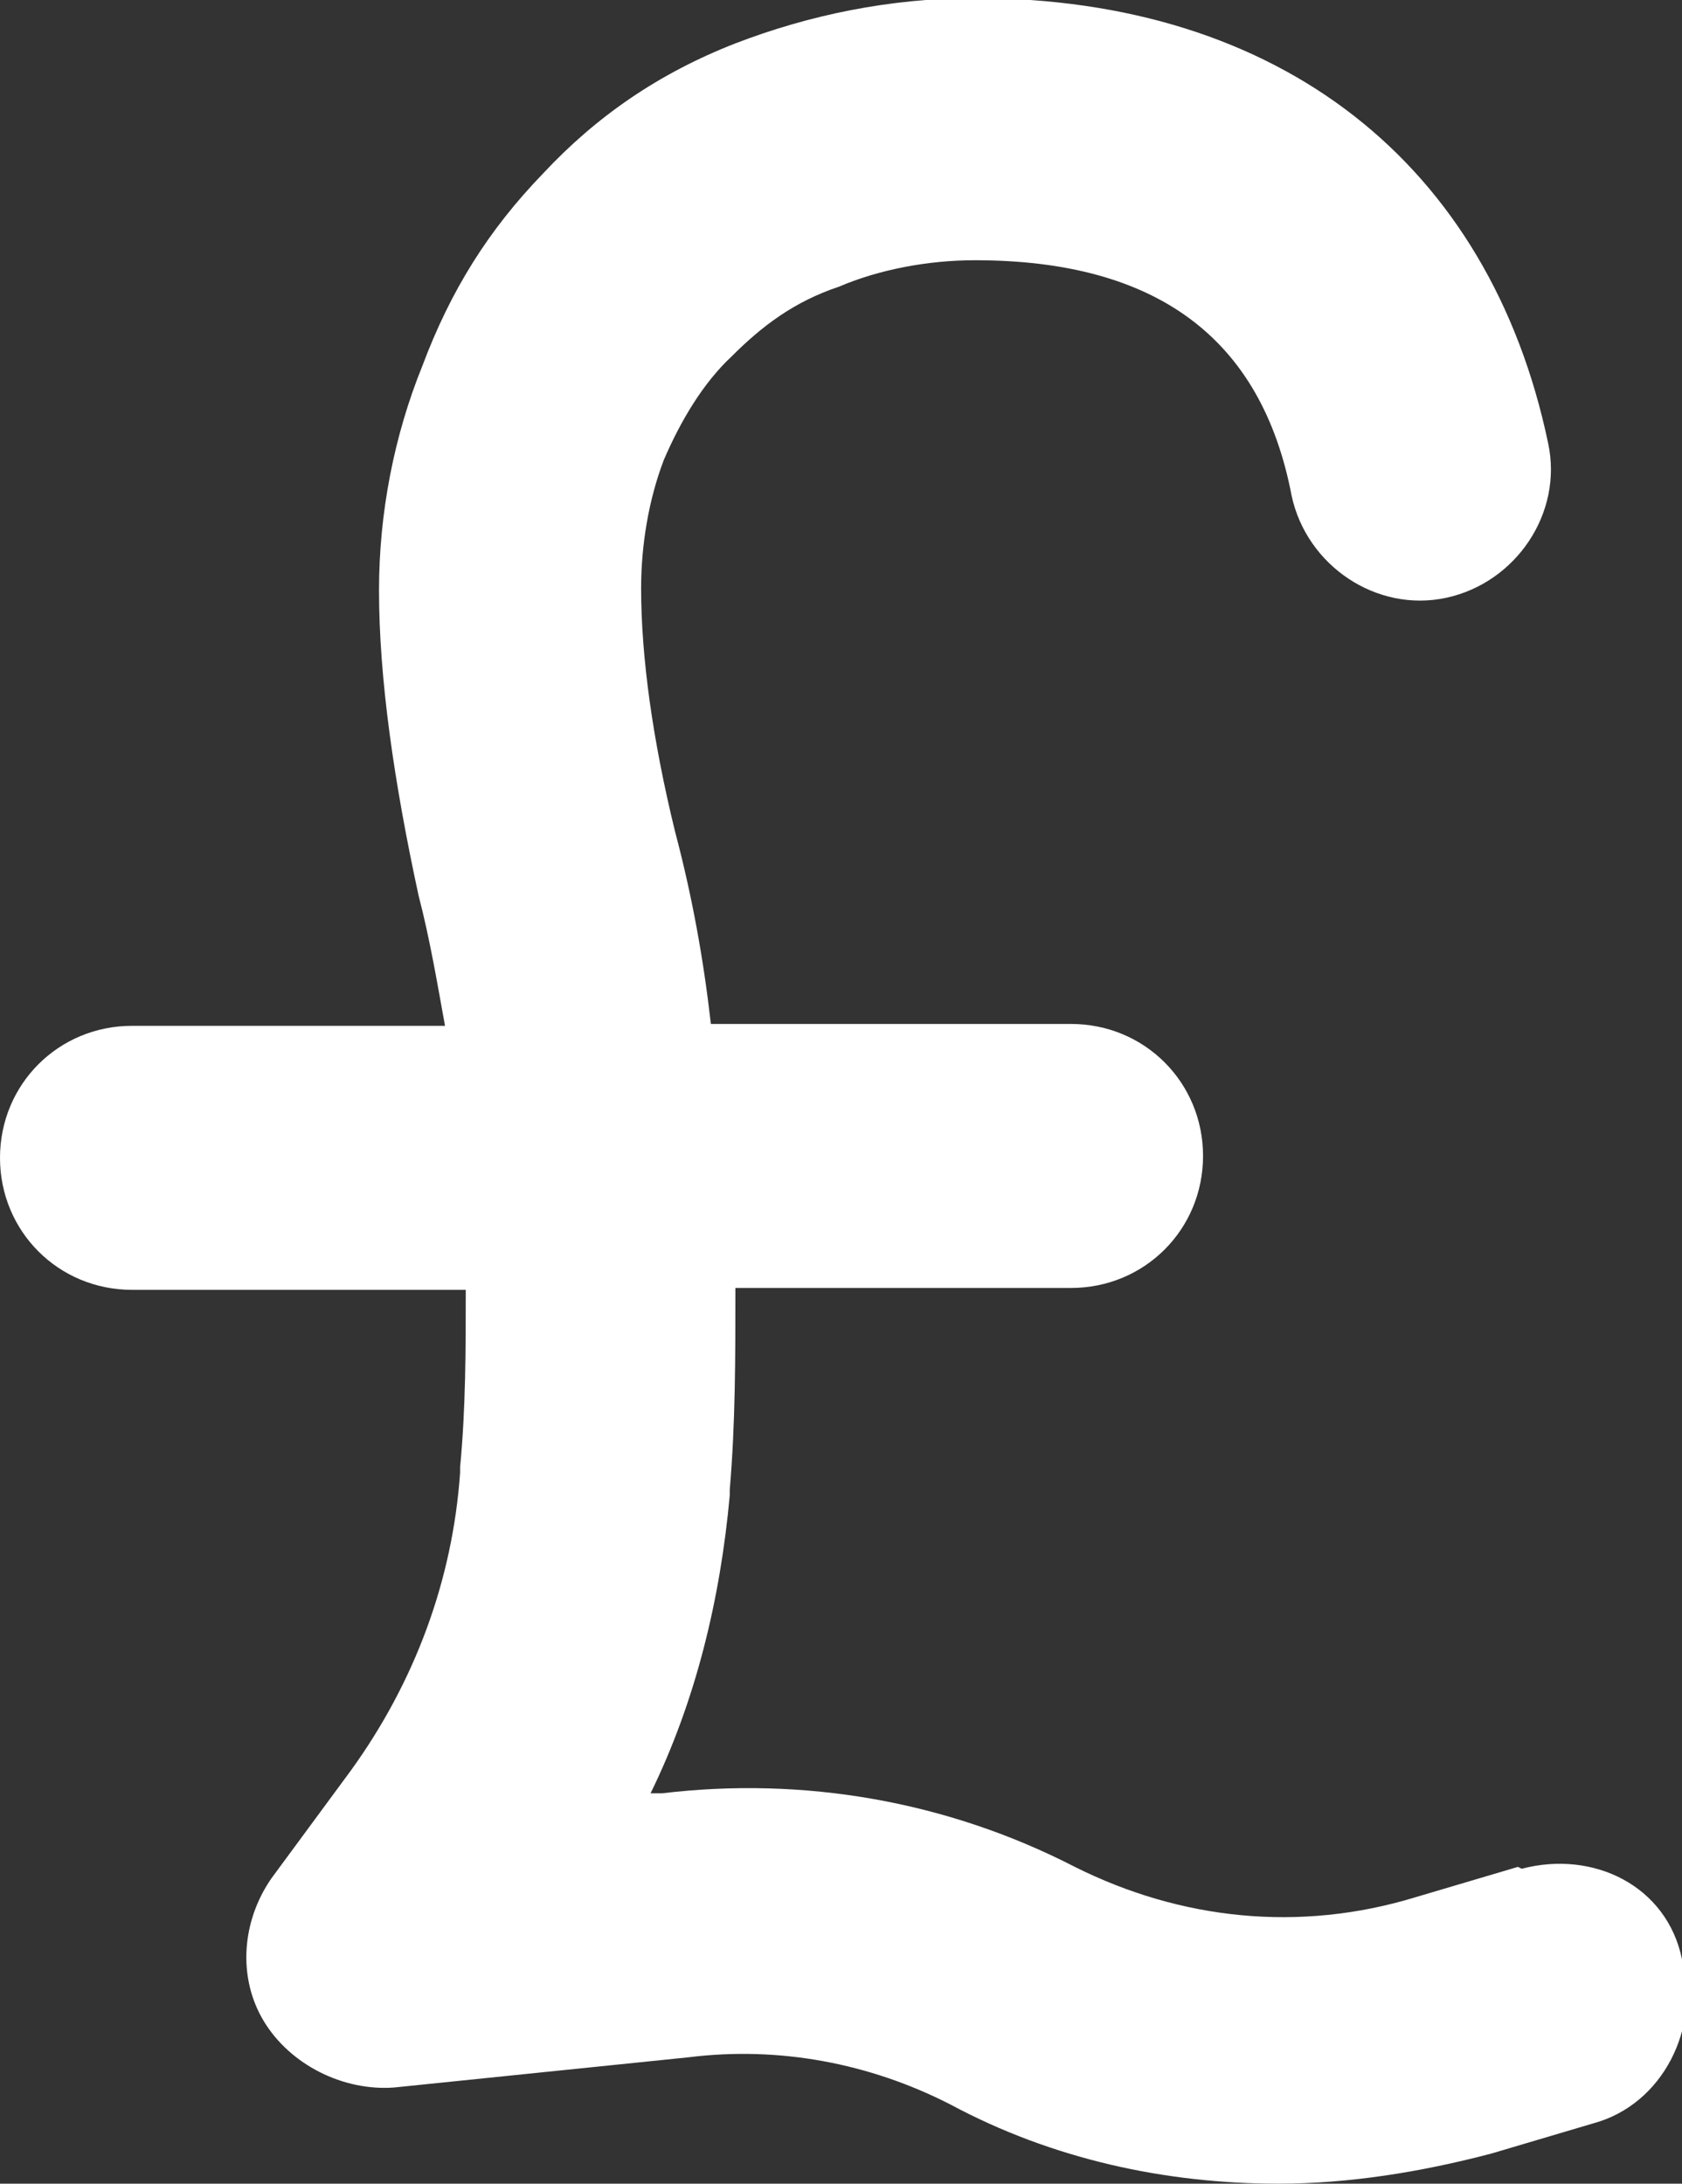 <?xml version="1.0" encoding="UTF-8"?><svg id="Layer_2" xmlns="http://www.w3.org/2000/svg" viewBox="0 0 8.92 11.58"><rect x="0" y="0" width="8.92" height="11.58" fill="#333333" stroke="none"/><defs><style>.cls-1{fill:#fff;}</style></defs><g id="Layer_1-2"><path class="cls-1" d="M8.05,9.9l-.54,.16c-.62,.19-1.25,.12-1.81-.16-.68-.35-1.44-.48-2.19-.39h-.06c.24-.49,.37-1.03,.42-1.58v-.03c.03-.35,.03-.7,.03-1.07h1.78c.39,0,.7-.31,.7-.7s-.31-.7-.7-.7h-1.91c-.04-.35-.1-.68-.19-1.02-.12-.49-.18-.93-.18-1.29,0-.23,.04-.47,.12-.68,.09-.21,.21-.41,.36-.55,.16-.16,.33-.29,.57-.37,.21-.09,.47-.14,.72-.14,.96,0,1.52,.41,1.68,1.25,.08,.37,.45,.62,.82,.54,.37-.08,.62-.45,.54-.82-.31-1.48-1.42-2.36-3.04-2.36-.45,0-.88,.09-1.27,.24-.41,.16-.74,.39-1.02,.69-.29,.3-.49,.62-.64,1.02-.15,.37-.23,.78-.23,1.19,0,.47,.08,1.02,.21,1.62,.06,.23,.1,.47,.14,.69H.7c-.39,0-.7,.31-.7,.7s.31,.7,.7,.7h1.77c0,.31,0,.63-.03,.94v.03c-.04,.57-.24,1.11-.58,1.58l-.42,.57c-.16,.23-.18,.53-.04,.76s.42,.37,.69,.35l1.56-.16c.48-.06,.96,.03,1.39,.25,.54,.29,1.14,.42,1.74,.42,.37,0,.75-.06,1.13-.16l.54-.16c.37-.1,.57-.51,.47-.87-.08-.39-.47-.58-.85-.48Z"/></g></svg>